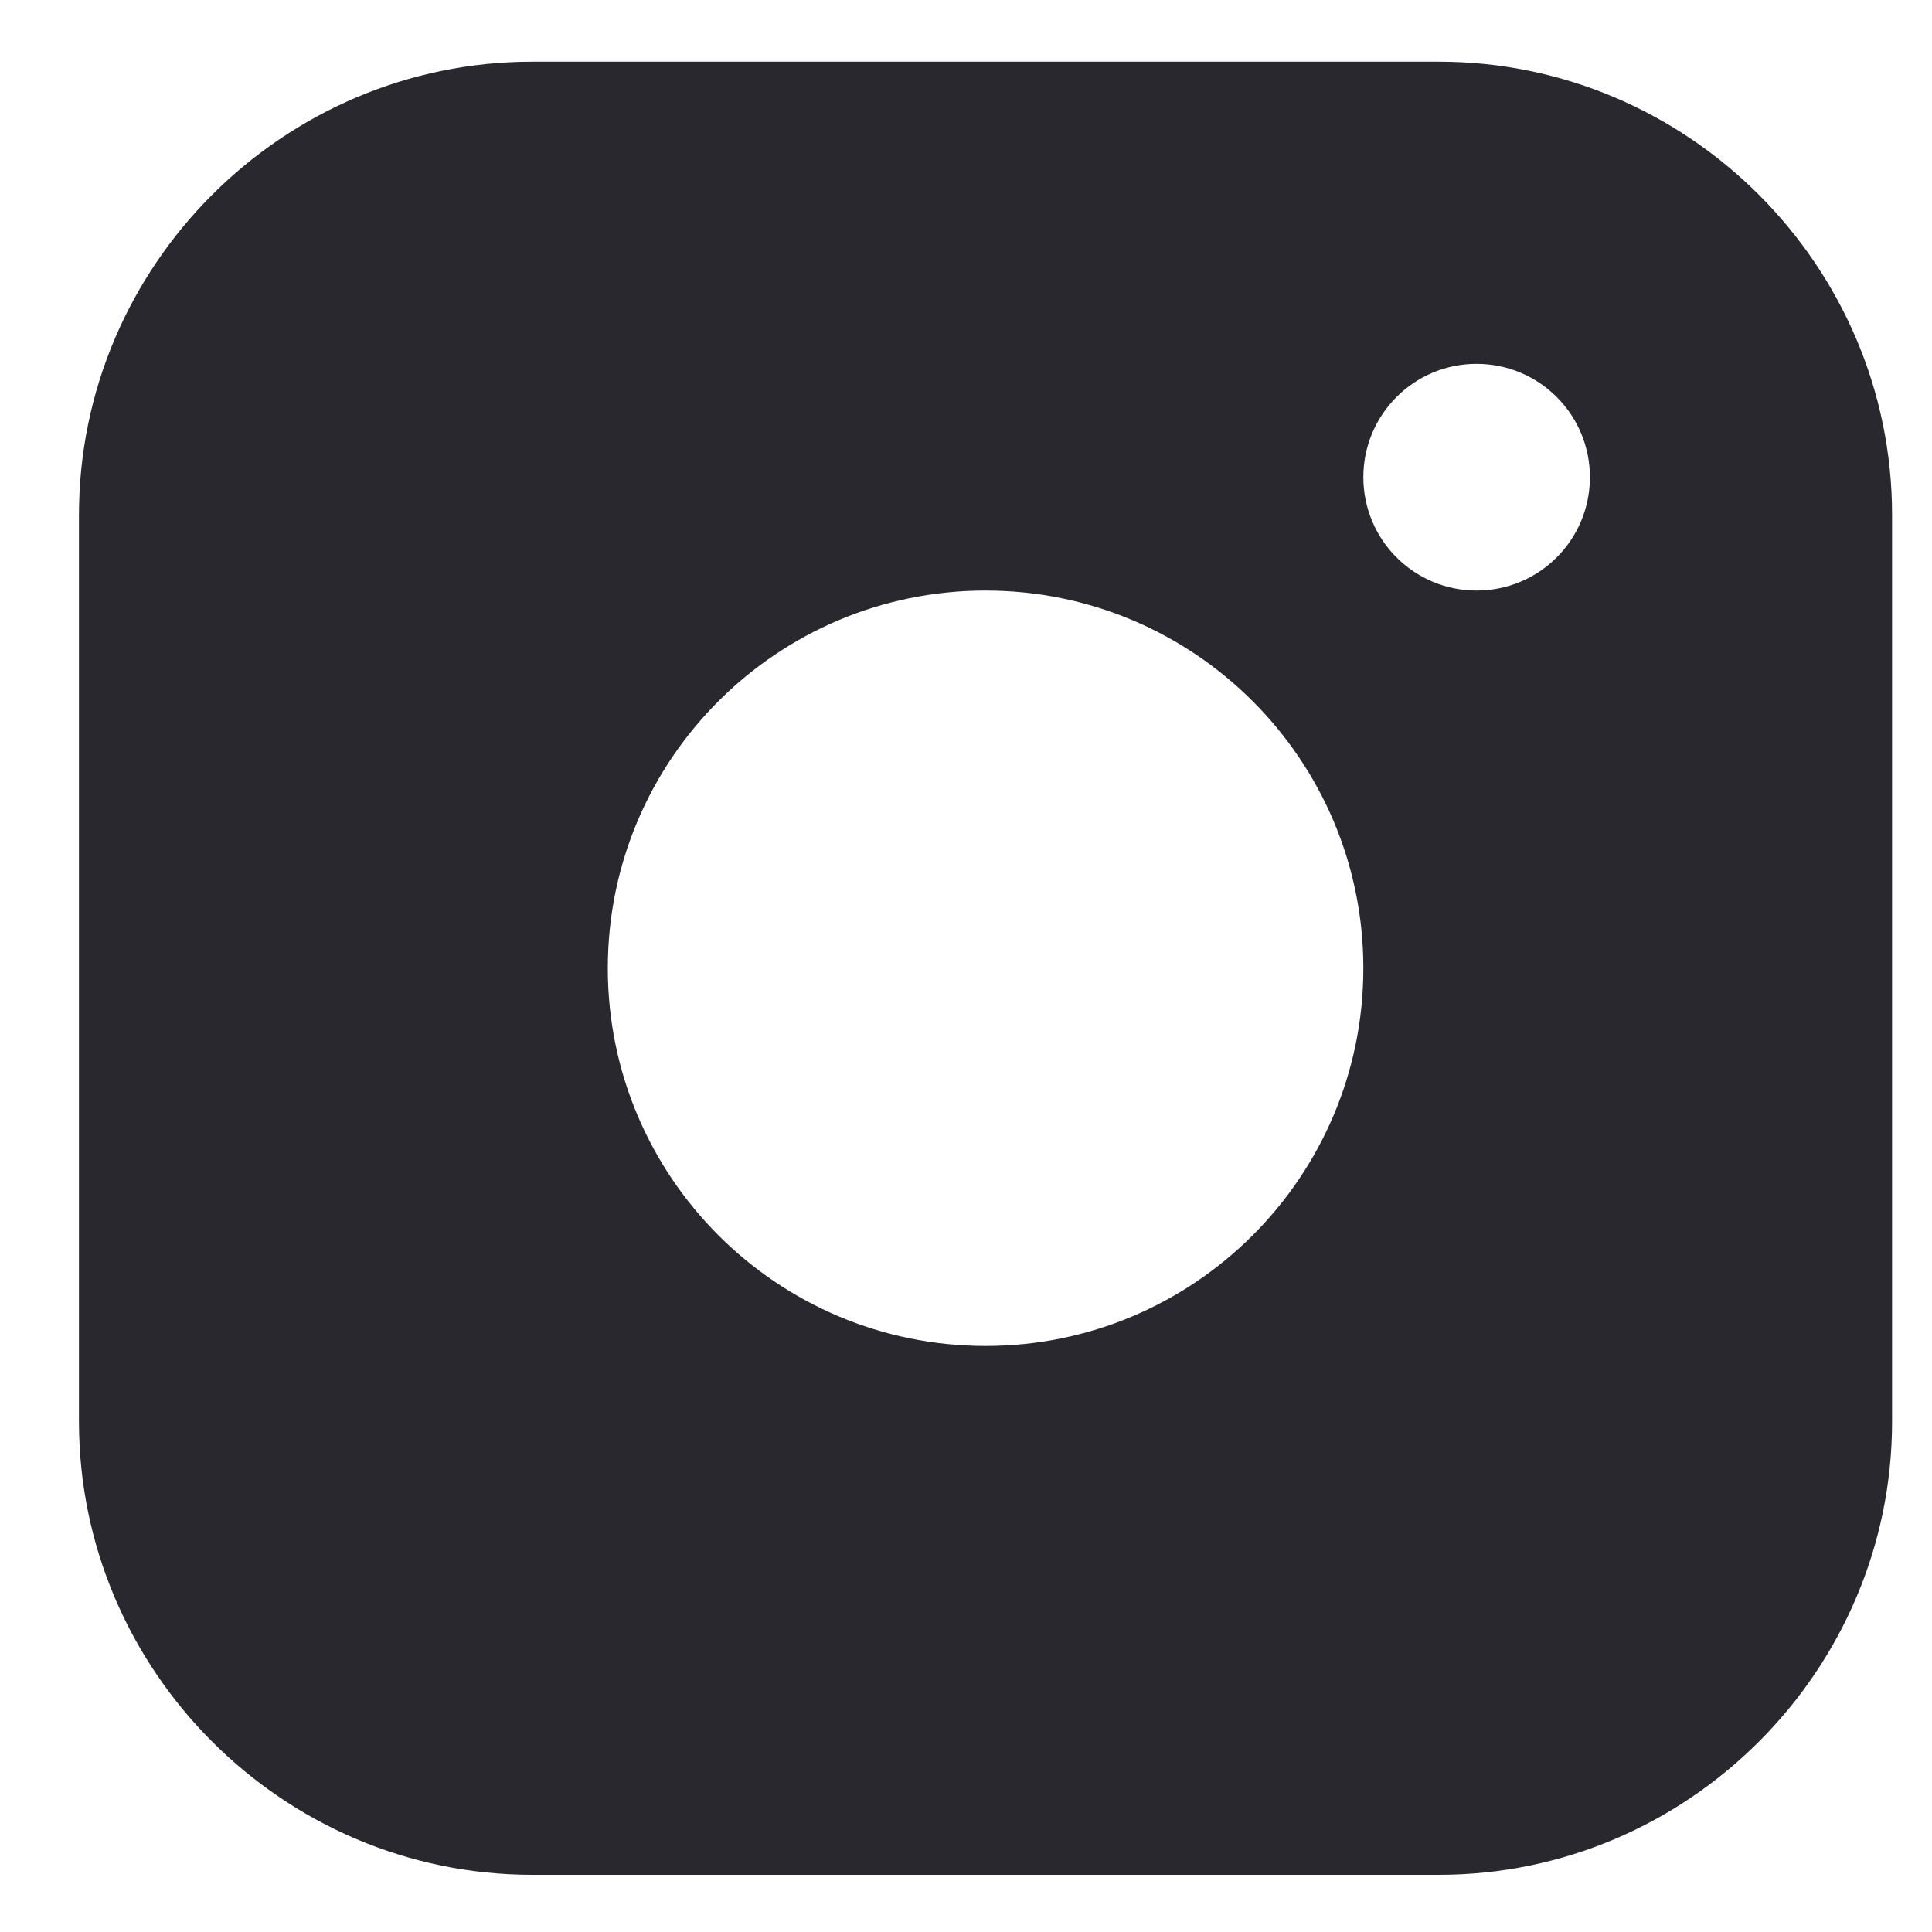 <svg width="15" height="15" viewBox="0 0 15 15" fill="none" xmlns="http://www.w3.org/2000/svg">
<path d="M11.171 0.479H4.133C2.197 0.479 0.613 2.062 0.613 3.998V11.037C0.613 12.972 2.197 14.556 4.133 14.556H11.171C13.106 14.556 14.69 12.972 14.69 11.037V3.998C14.69 2.062 13.106 0.479 11.171 0.479ZM7.652 10.45C6.032 10.45 4.719 9.137 4.719 7.517C4.719 5.898 6.032 4.585 7.652 4.585C9.271 4.585 10.585 5.898 10.585 7.517C10.585 9.137 9.271 10.45 7.652 10.45ZM11.464 4.585C10.978 4.585 10.585 4.191 10.585 3.705C10.585 3.219 10.978 2.825 11.464 2.825C11.951 2.825 12.344 3.219 12.344 3.705C12.344 4.191 11.951 4.585 11.464 4.585Z" fill="#29282E"/>
</svg>
